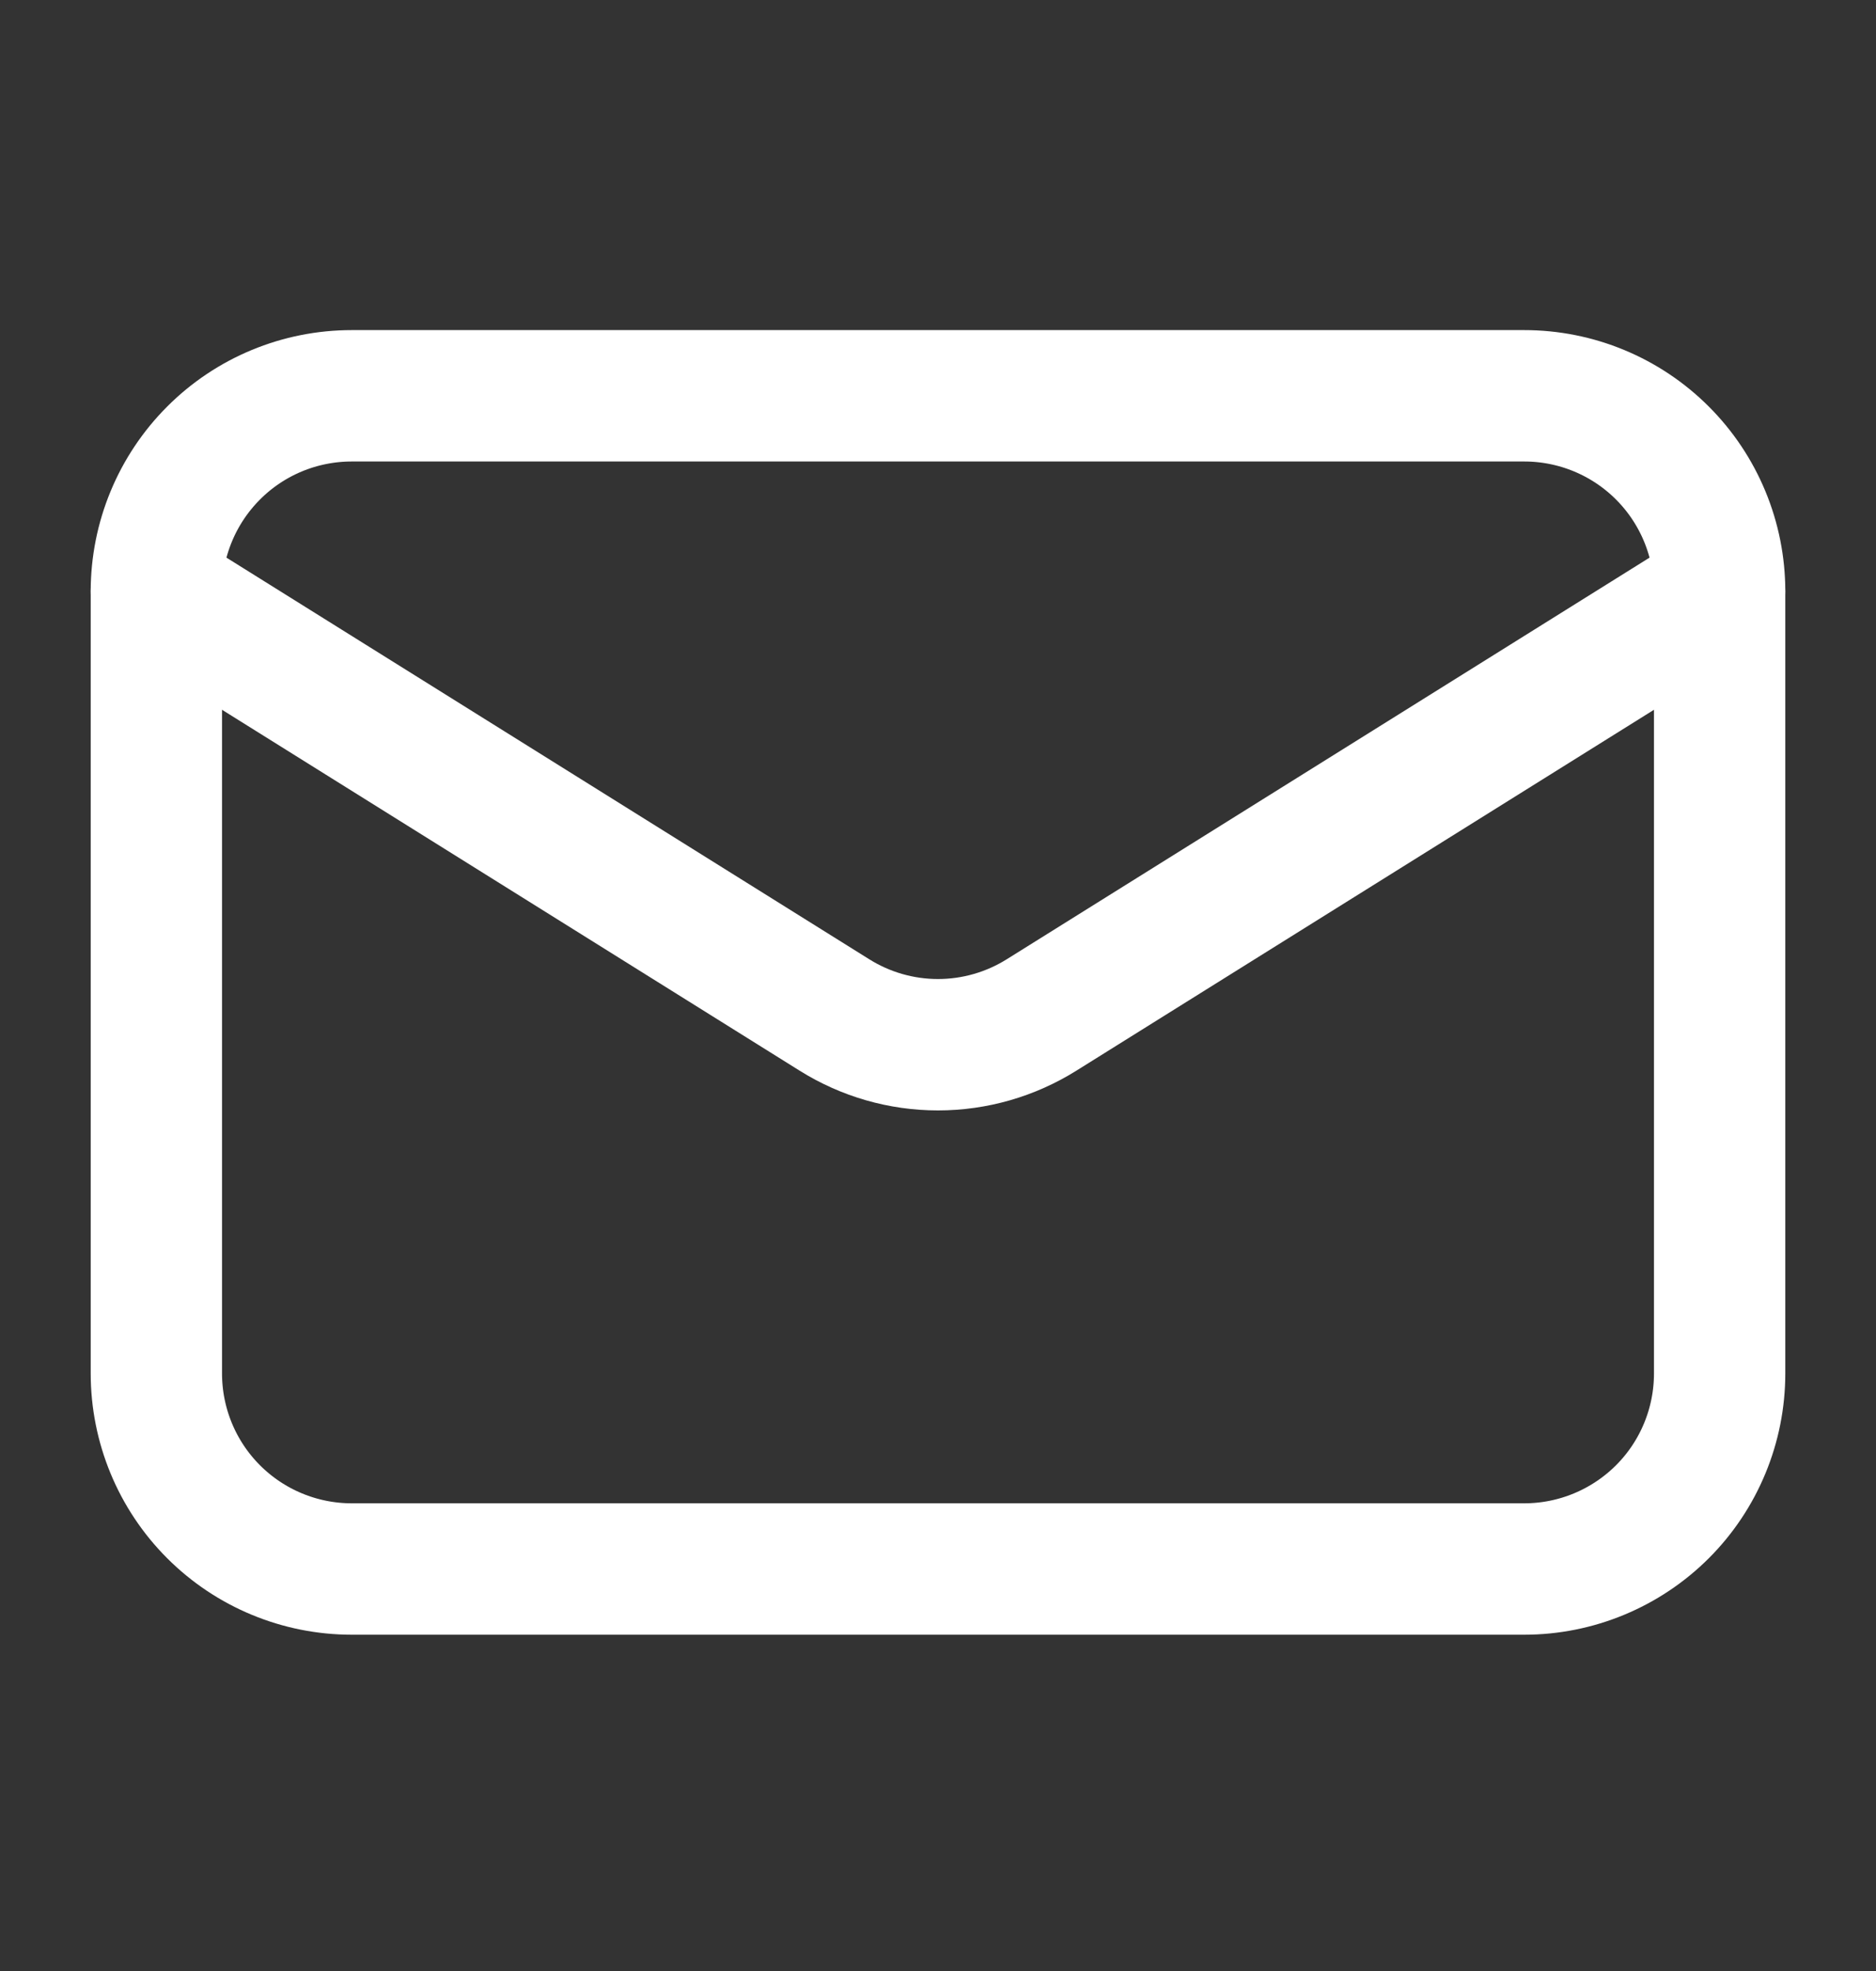 <?xml version="1.0" encoding="UTF-8"?>
<svg xmlns="http://www.w3.org/2000/svg" width="20" height="21" viewBox="0 0 20 21" fill="none">
  <rect x="0" y="0" width="20" height="21" fill="#333333" stroke="none"/>
  <g id="Line Rounded/Email">
    <g id="Email">
      <path id="Vector" d="M18.333 6.3V14.633C18.333 15.186 18.114 15.716 17.723 16.107C17.332 16.497 16.802 16.717 16.25 16.717H3.75C3.197 16.717 2.667 16.497 2.277 16.107C1.886 15.716 1.667 15.186 1.667 14.633V6.3" stroke="white" stroke-width="1.4" stroke-linecap="round" stroke-linejoin="round"></path>
      <path id="Vector_2" d="M18.333 6.3C18.333 5.748 18.114 5.218 17.723 4.827C17.332 4.436 16.802 4.217 16.25 4.217H3.75C3.197 4.217 2.667 4.436 2.277 4.827C1.886 5.218 1.667 5.748 1.667 6.3L8.896 10.814C9.227 11.021 9.609 11.131 10 11.131C10.39 11.131 10.773 11.021 11.104 10.814L18.333 6.3Z" stroke="white" stroke-width="1.4" stroke-linecap="round" stroke-linejoin="round"></path>
    </g>
  </g>
</svg>
